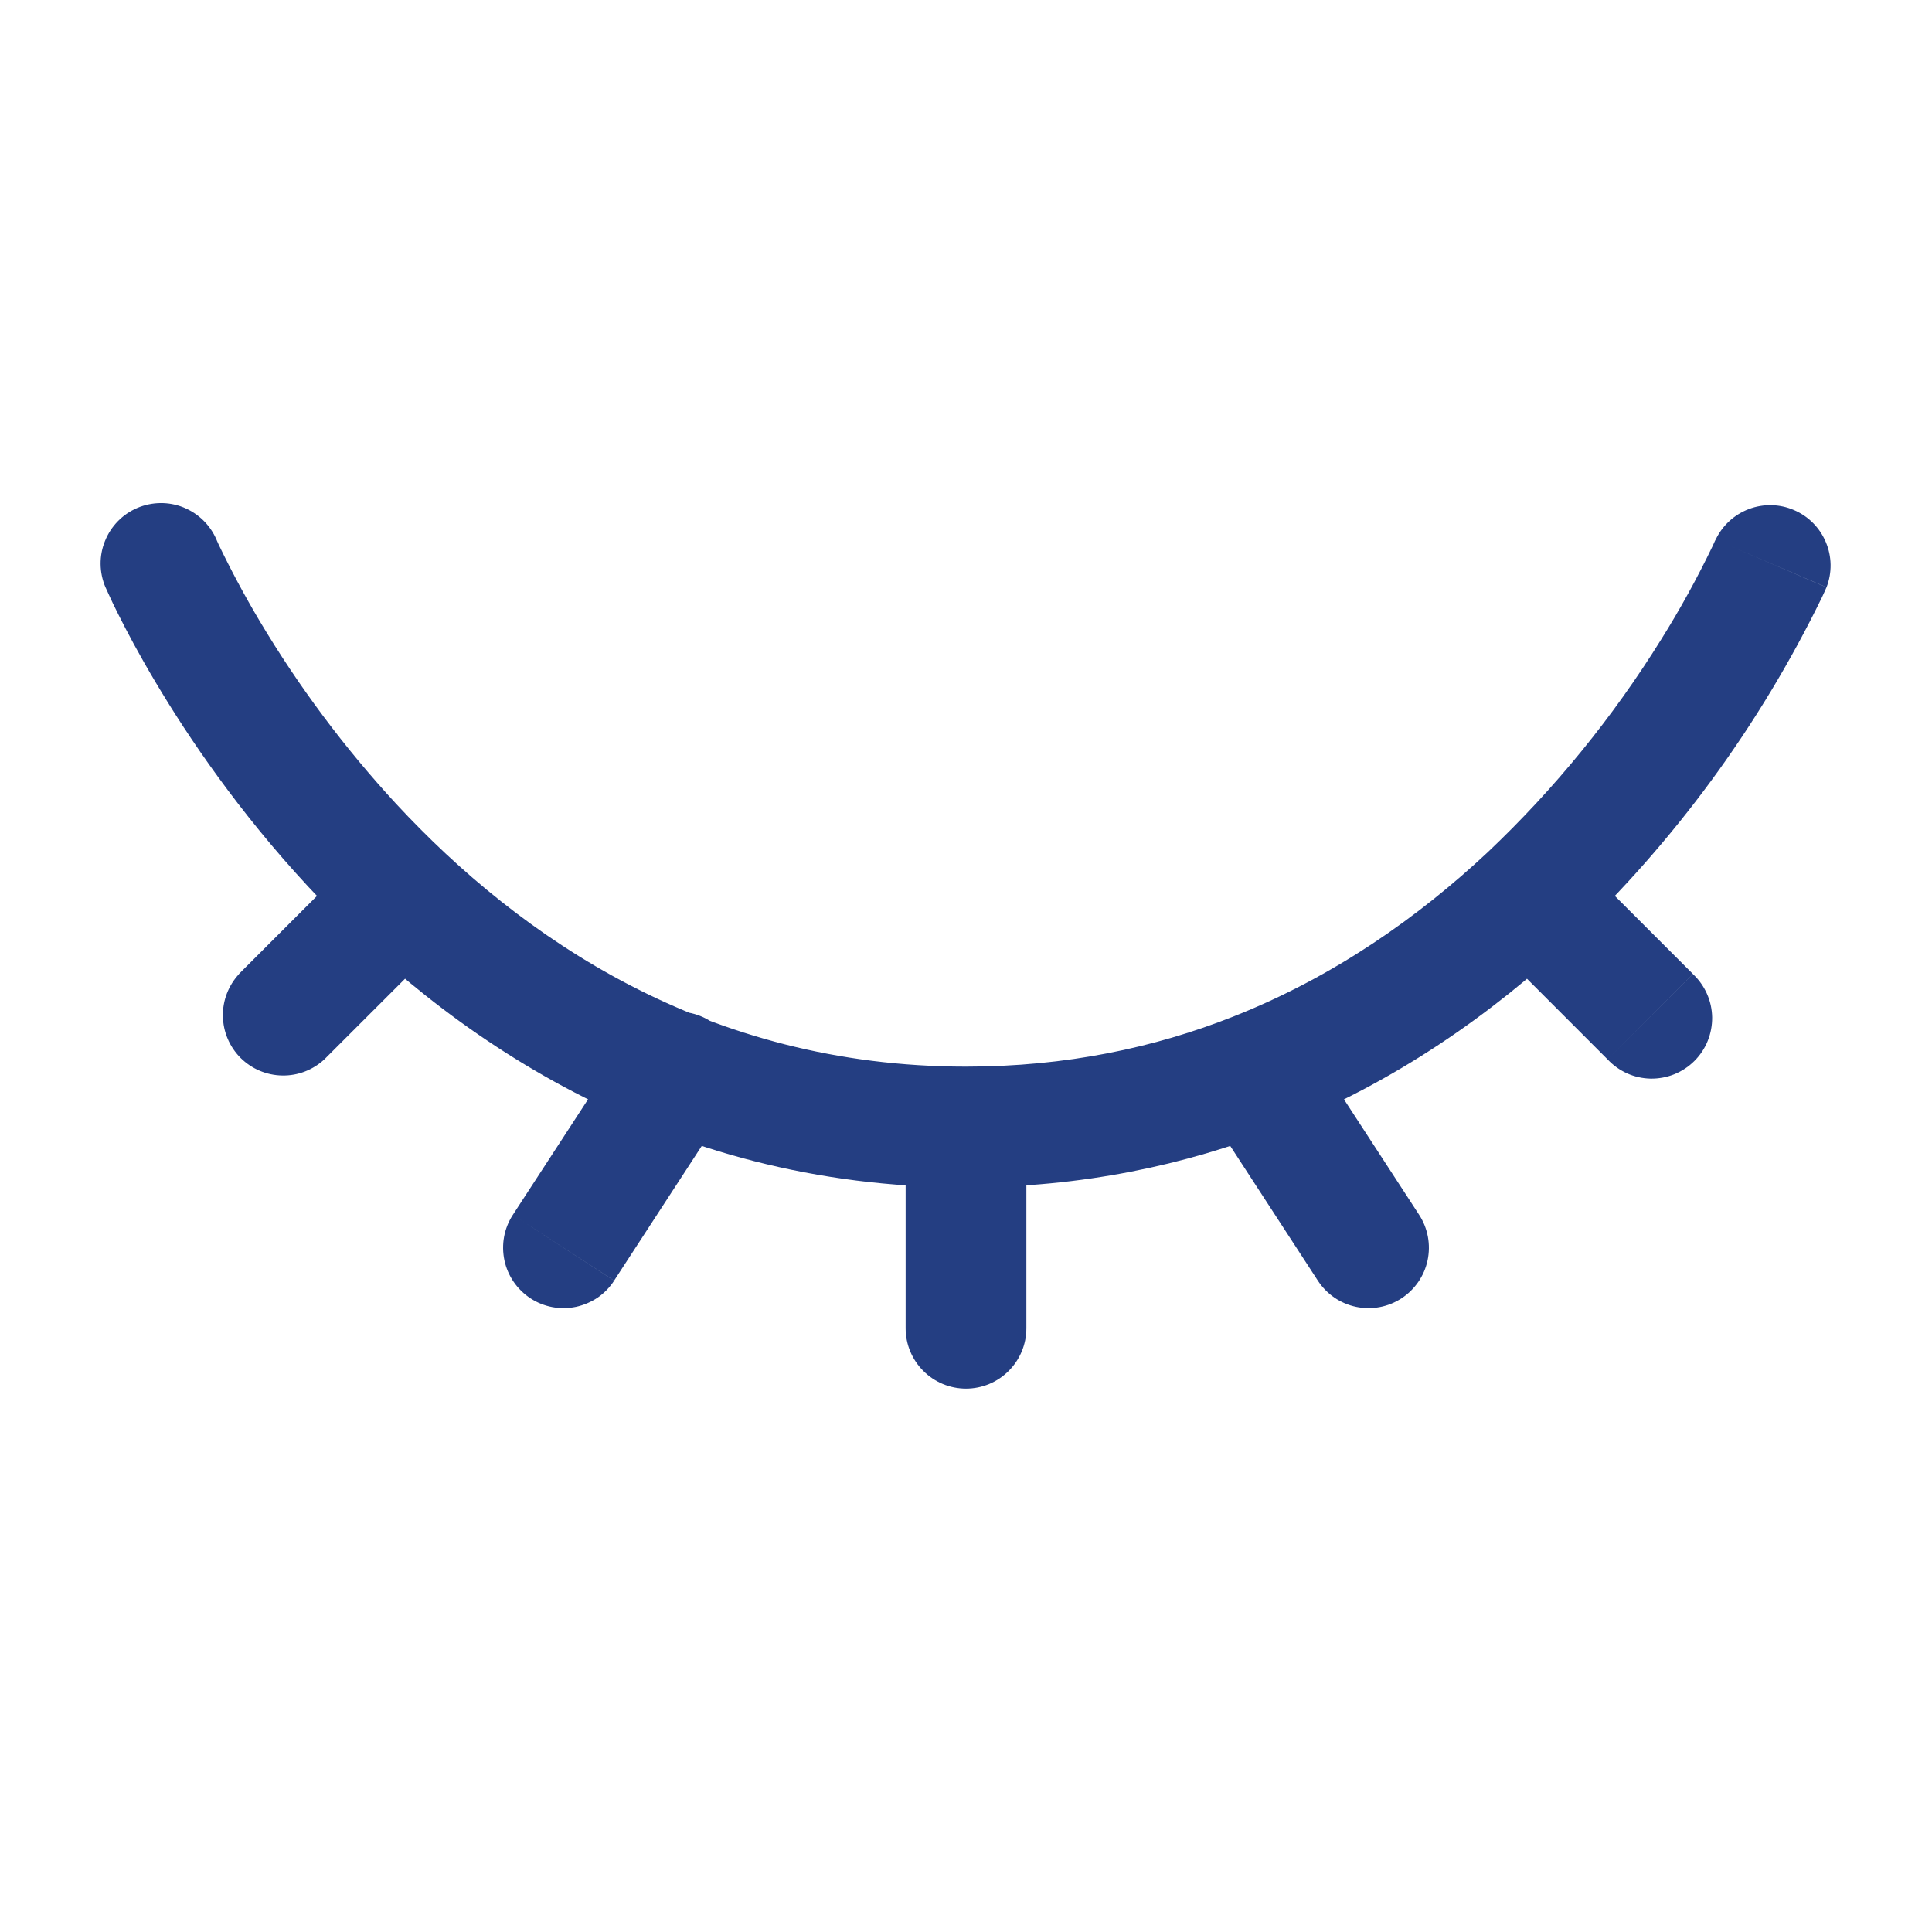 <svg width="24" height="24" viewBox="0 0 24 24" fill="none" xmlns="http://www.w3.org/2000/svg">
<path d="M2.69 6.705C2.612 6.522 2.464 6.378 2.279 6.303C2.095 6.229 1.888 6.232 1.705 6.31C1.522 6.388 1.378 6.536 1.304 6.721C1.229 6.905 1.232 7.112 1.31 7.295L2.69 6.705ZM9.041 13.738C9.097 13.655 9.136 13.563 9.156 13.465C9.175 13.367 9.175 13.267 9.156 13.169C9.136 13.071 9.097 12.978 9.041 12.896C8.985 12.813 8.913 12.743 8.829 12.688C8.746 12.634 8.652 12.597 8.554 12.579C8.456 12.561 8.355 12.563 8.258 12.585C8.161 12.606 8.069 12.647 7.987 12.705C7.906 12.762 7.837 12.835 7.784 12.92L9.041 13.738ZM6.371 15.091C6.317 15.174 6.28 15.266 6.262 15.363C6.244 15.46 6.246 15.559 6.266 15.656C6.307 15.85 6.424 16.02 6.591 16.129C6.758 16.238 6.961 16.275 7.156 16.234C7.252 16.213 7.343 16.174 7.425 16.119C7.506 16.063 7.575 15.992 7.629 15.909L6.371 15.091ZM22.69 7.295C22.76 7.114 22.757 6.913 22.681 6.734C22.606 6.555 22.464 6.412 22.285 6.336C22.107 6.259 21.906 6.255 21.724 6.324C21.543 6.393 21.395 6.529 21.312 6.705L22.69 7.295ZM19.97 13.16C20.039 13.234 20.122 13.293 20.213 13.334C20.305 13.375 20.405 13.397 20.506 13.399C20.606 13.4 20.706 13.382 20.8 13.344C20.893 13.306 20.978 13.25 21.049 13.179C21.12 13.108 21.177 13.023 21.214 12.93C21.252 12.836 21.27 12.736 21.269 12.636C21.267 12.535 21.245 12.435 21.204 12.344C21.163 12.252 21.104 12.169 21.03 12.1L19.97 13.16ZM11.25 16.5C11.25 16.699 11.329 16.89 11.47 17.03C11.61 17.171 11.801 17.25 12 17.25C12.199 17.25 12.39 17.171 12.53 17.03C12.671 16.89 12.75 16.699 12.75 16.5H11.25ZM16.371 15.909C16.48 16.076 16.65 16.193 16.845 16.234C17.039 16.275 17.242 16.238 17.409 16.129C17.576 16.02 17.693 15.85 17.734 15.656C17.775 15.461 17.738 15.258 17.629 15.091L16.371 15.909ZM5.531 11.659C5.663 11.517 5.735 11.329 5.732 11.134C5.728 10.94 5.649 10.755 5.512 10.617C5.374 10.48 5.189 10.402 4.994 10.398C4.8 10.395 4.612 10.467 4.47 10.6L5.531 11.659ZM2.97 12.099C2.838 12.241 2.765 12.429 2.769 12.623C2.772 12.818 2.851 13.003 2.988 13.141C3.126 13.278 3.311 13.357 3.506 13.36C3.7 13.364 3.888 13.291 4.03 13.159L2.97 12.099ZM12 13.25C8.776 13.25 6.461 11.645 4.925 9.99C4.28 9.292 3.709 8.527 3.223 7.71C3.04 7.402 2.871 7.087 2.716 6.764L2.694 6.715L2.69 6.705L2.689 6.704L2 7L1.31 7.295L1.311 7.296L1.312 7.299L1.315 7.305L1.355 7.393C1.381 7.452 1.42 7.533 1.472 7.636C1.575 7.842 1.728 8.132 1.934 8.477C2.344 9.167 2.969 10.087 3.825 11.01C5.54 12.855 8.224 14.75 12 14.75V13.25ZM15.313 12.631C14.343 13.014 13.242 13.25 12 13.25V14.75C13.438 14.75 14.725 14.474 15.862 14.027L15.313 12.631ZM7.784 12.92L6.371 15.091L7.629 15.908L9.041 13.738L7.784 12.92ZM22 7L21.31 6.704H21.311V6.706L21.304 6.719L21.276 6.781C21.084 7.18 20.871 7.568 20.636 7.943C20.035 8.911 19.313 9.798 18.486 10.582L19.513 11.676C20.801 10.455 21.858 9.012 22.635 7.416L22.674 7.331L22.684 7.307L22.688 7.3V7.297L22.689 7.296L22 7ZM18.486 10.582C17.626 11.388 16.574 12.134 15.313 12.631L15.862 14.027C17.335 13.447 18.547 12.583 19.513 11.676L18.486 10.582ZM18.47 11.659L19.97 13.16L21.03 12.099L19.53 10.599L18.47 11.659ZM11.25 14V16.5H12.75V14H11.25ZM14.959 13.738L16.371 15.909L17.629 15.091L16.216 12.92L14.959 13.738ZM4.469 10.598L2.969 12.098L4.03 13.159L5.53 11.66L4.469 10.598Z" fill="#243E82"/>
</svg>
